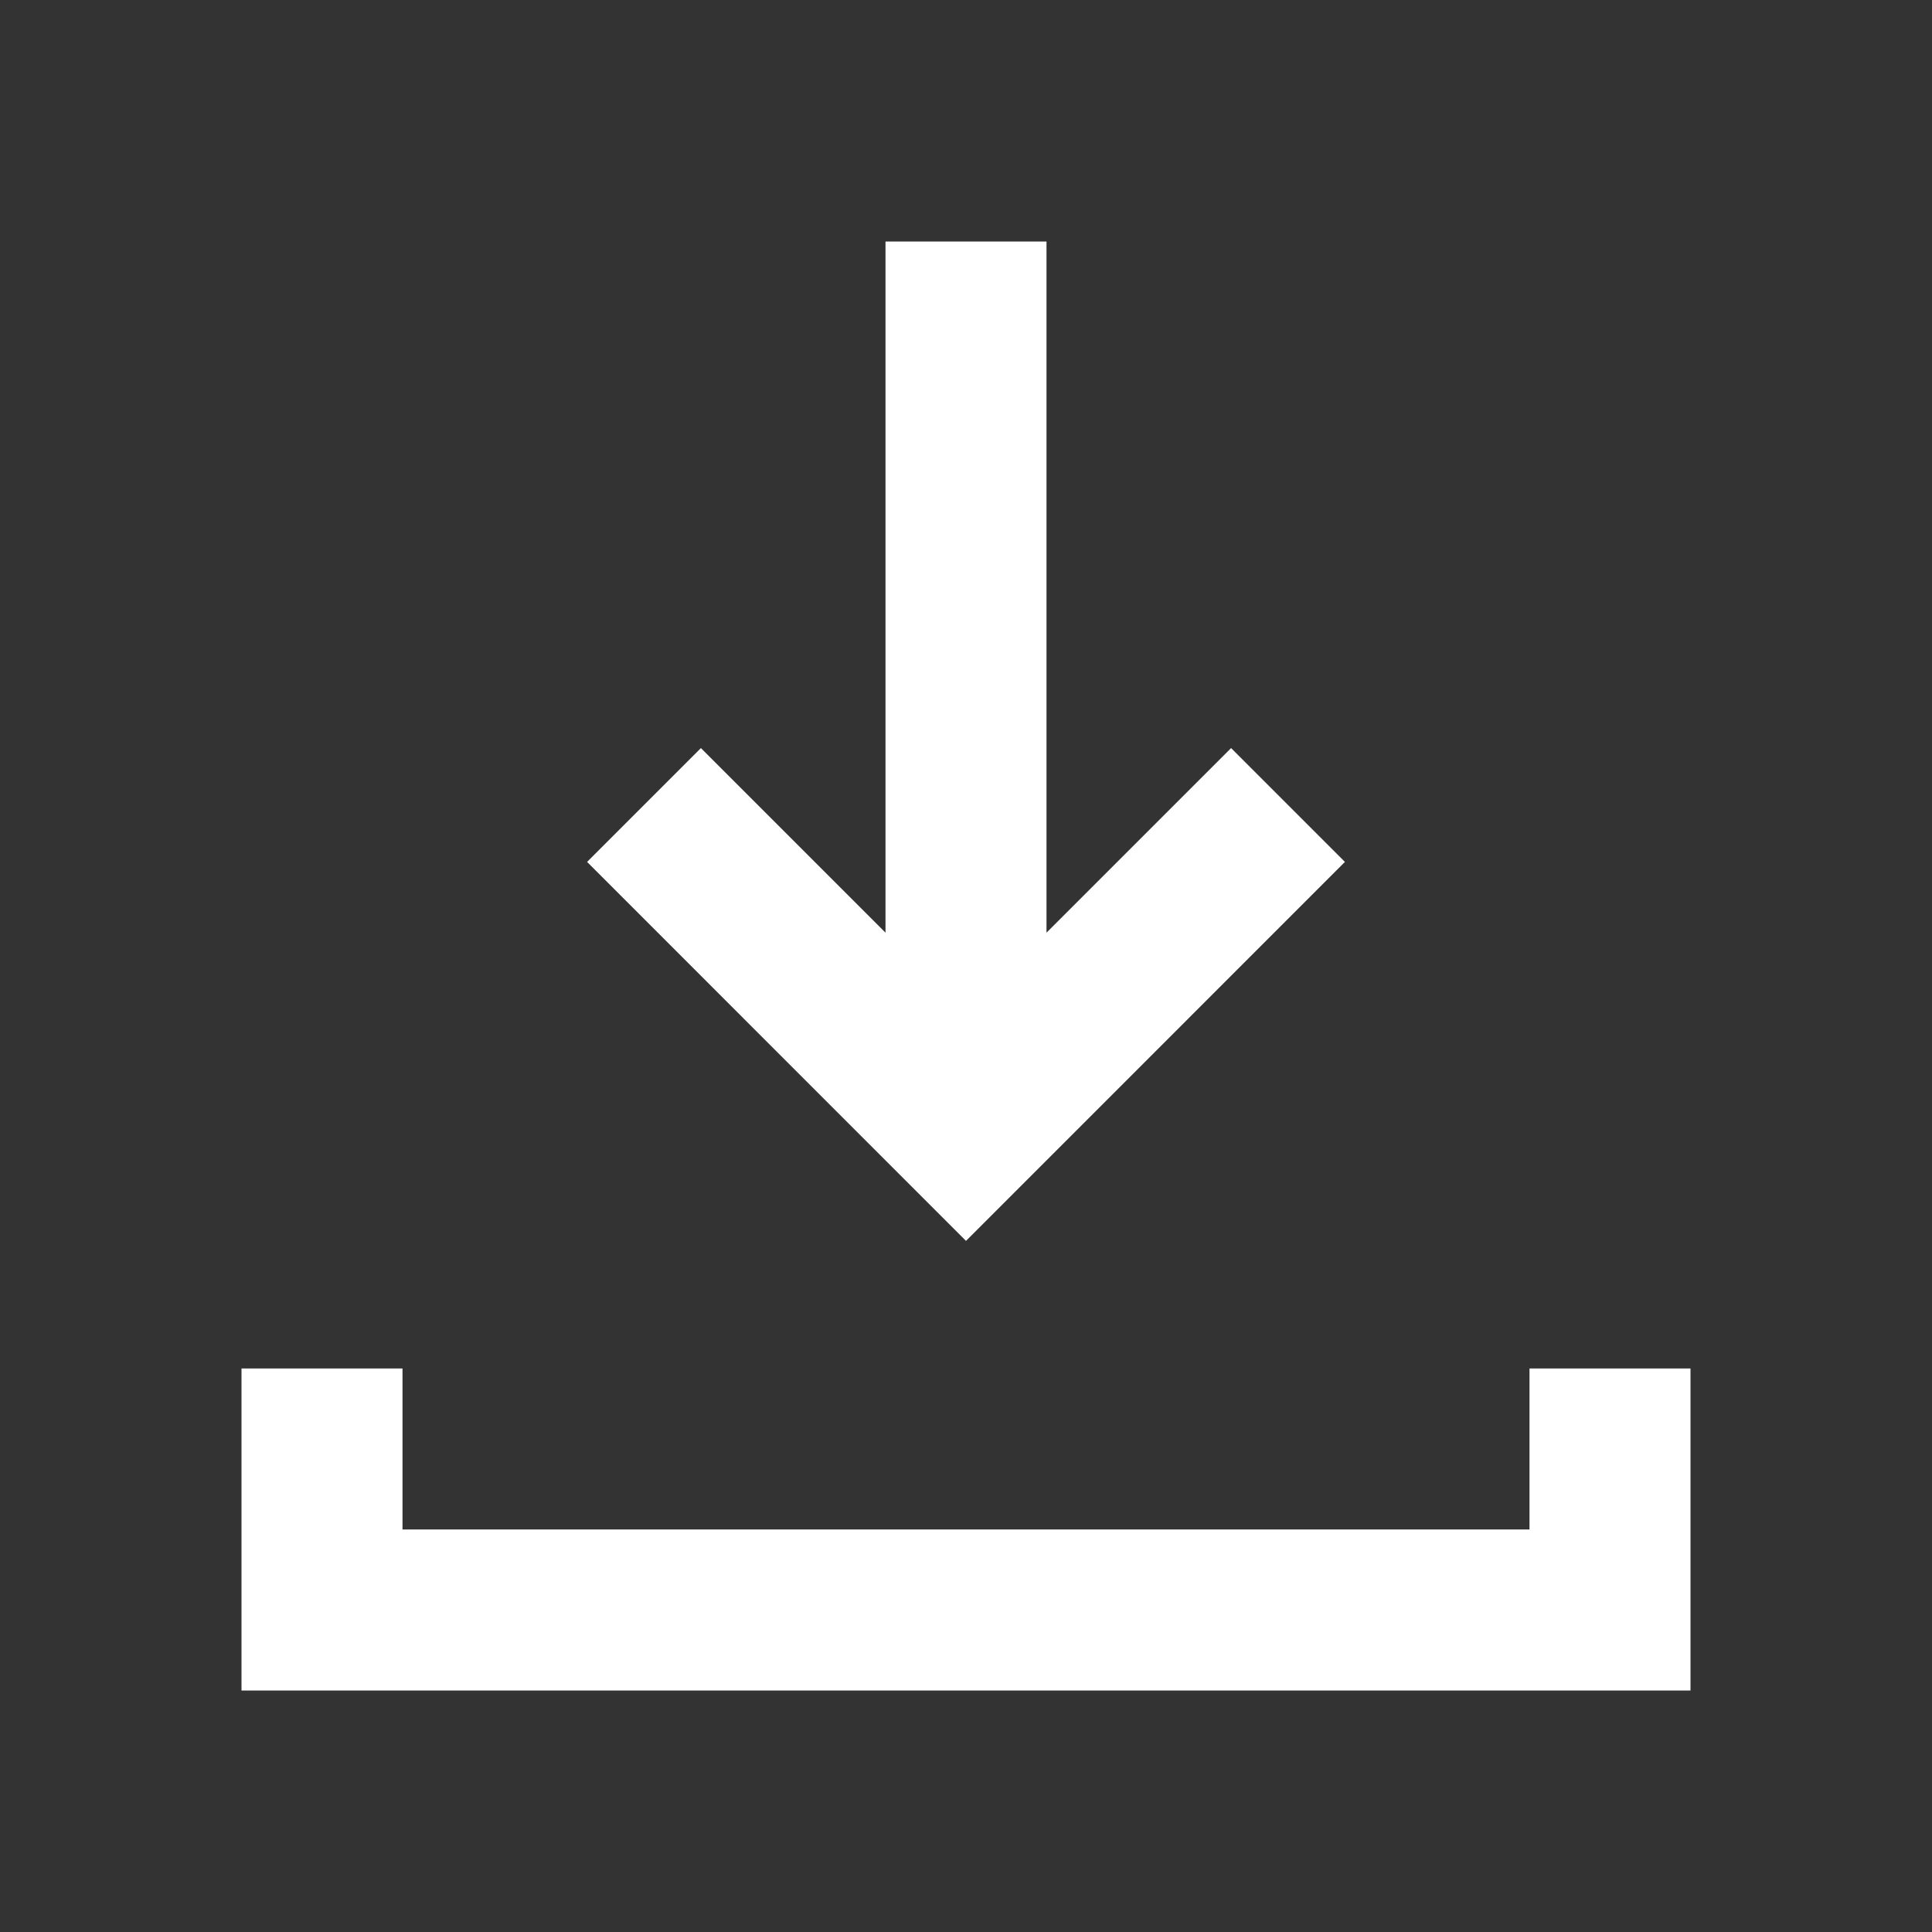 <svg xmlns="http://www.w3.org/2000/svg" width="24" height="24" viewBox="0 0 24 24">
    <rect x="0" y="0" width="24" height="24" fill="#333333" stroke="none"/>
    <g fill="none" fill-rule="evenodd">
        <g fill="#FFF">
            <g>
                <g>
                    <g>
                        <g>
                            <g>
                                <g>
                                    <path d="M5 17v2h14v-2h2v4H3v-4h2zm8-14v8.586l2.293-2.293 1.414 1.414L12 15.415l-4.707-4.708 1.414-1.414L11 11.586V3h2z" transform="translate(-1301 -818) translate(-69) translate(69 650) translate(120 64) translate(968 104) translate(213)"/>
                                </g>
                            </g>
                        </g>
                    </g>
                </g>
            </g>
        </g>
    </g>
</svg>
